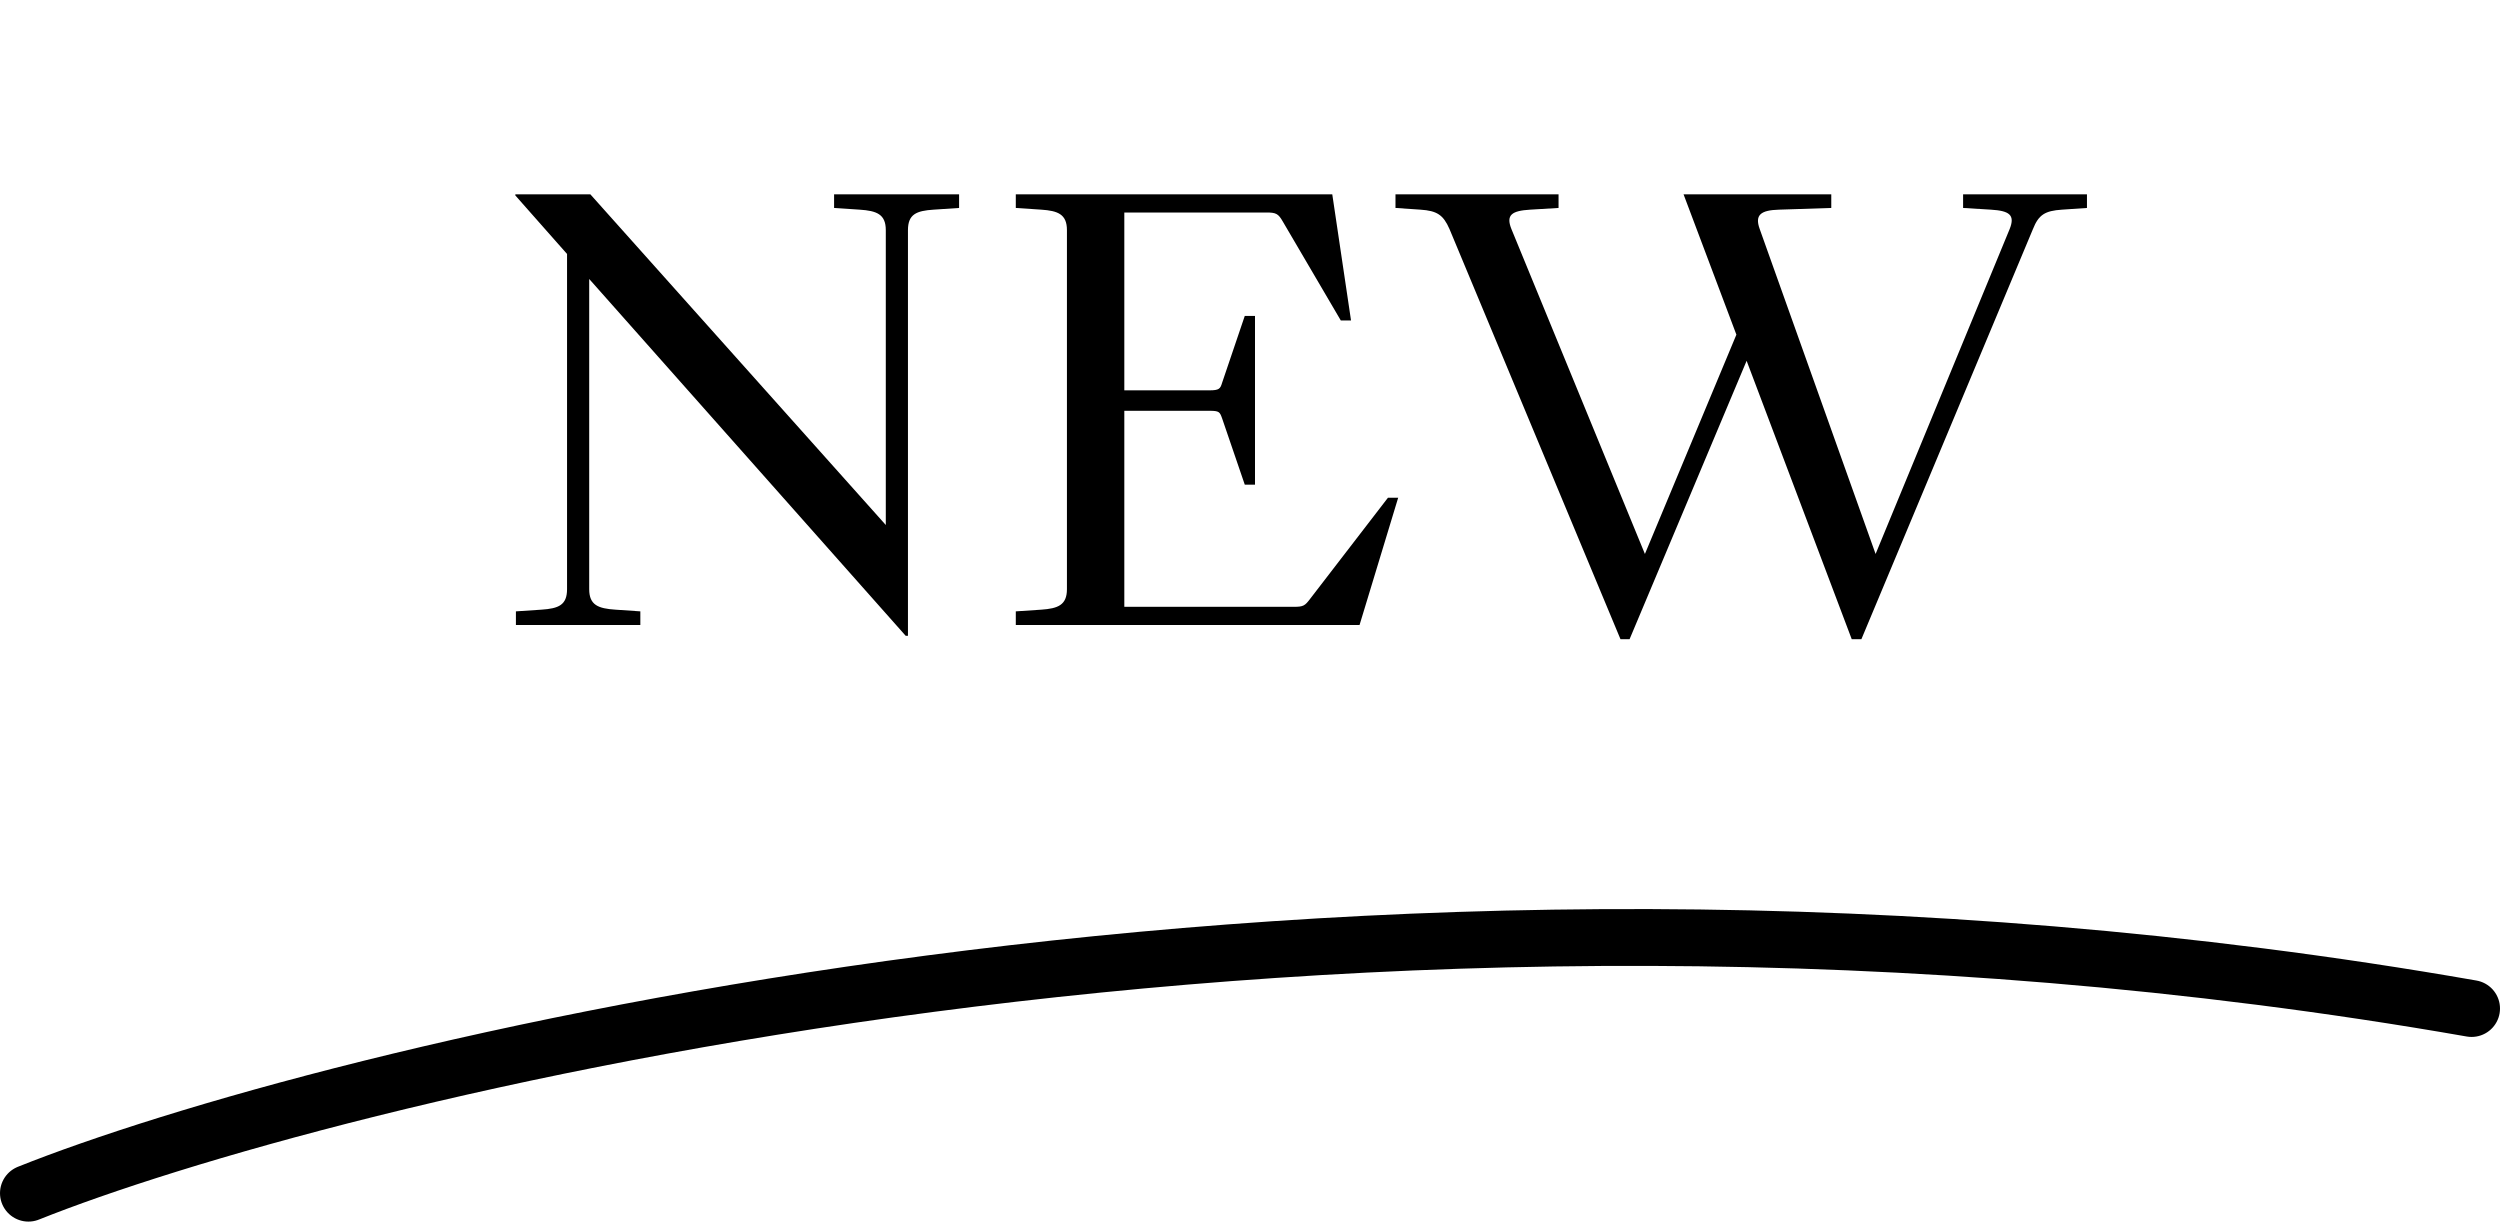 <svg width="88" height="43" viewBox="0 0 88 43" fill="none" xmlns="http://www.w3.org/2000/svg">
<path d="M18.16 22V21.52L19.06 21.46C19.66 21.42 19.96 21.3 19.96 20.74V8.94L18.14 6.88V6.84H20.78L31.18 18.48V8.1C31.18 7.54 30.86 7.42 30.26 7.38L29.36 7.32V6.84H33.76V7.32L32.86 7.38C32.26 7.42 31.96 7.54 31.96 8.1V22.38H31.88L20.74 9.82V20.74C20.74 21.3 21.06 21.42 21.66 21.46L22.54 21.52V22H18.16ZM35.756 22V21.52L36.656 21.46C37.236 21.42 37.556 21.3 37.556 20.74V8.1C37.556 7.54 37.236 7.42 36.656 7.38L35.756 7.32V6.84H46.896L47.556 11.28H47.196L45.156 7.8C44.996 7.52 44.916 7.48 44.576 7.48H39.576V13.74H42.576C42.916 13.74 42.956 13.68 43.016 13.48L43.816 11.12H44.176V17.06H43.816L43.016 14.72C42.936 14.5 42.916 14.46 42.576 14.46H39.576V21.36H45.556C45.876 21.36 45.936 21.32 46.116 21.08L48.856 17.52H49.216L47.856 22H35.756ZM57.041 22.5L51.021 8.06C50.801 7.56 50.581 7.42 50.001 7.38L49.121 7.32V6.84H54.861V7.32L53.861 7.38C53.221 7.42 53.001 7.56 53.201 8.06L57.901 19.5L61.121 11.78L59.261 6.84H64.461V7.32L62.621 7.38C61.981 7.4 61.761 7.56 61.941 8.06L66.021 19.5L70.741 8.06C70.941 7.56 70.721 7.42 70.081 7.38L69.101 7.32V6.84H73.461V7.32L72.581 7.38C71.981 7.42 71.761 7.56 71.561 8.06L65.521 22.5H65.181L61.481 12.7L57.361 22.5H57.041Z" fill="black"/>
<path d="M1 42C11 38 47 28.5 87 35.5" stroke="black" stroke-width="2" stroke-linecap="round"/>
</svg>
